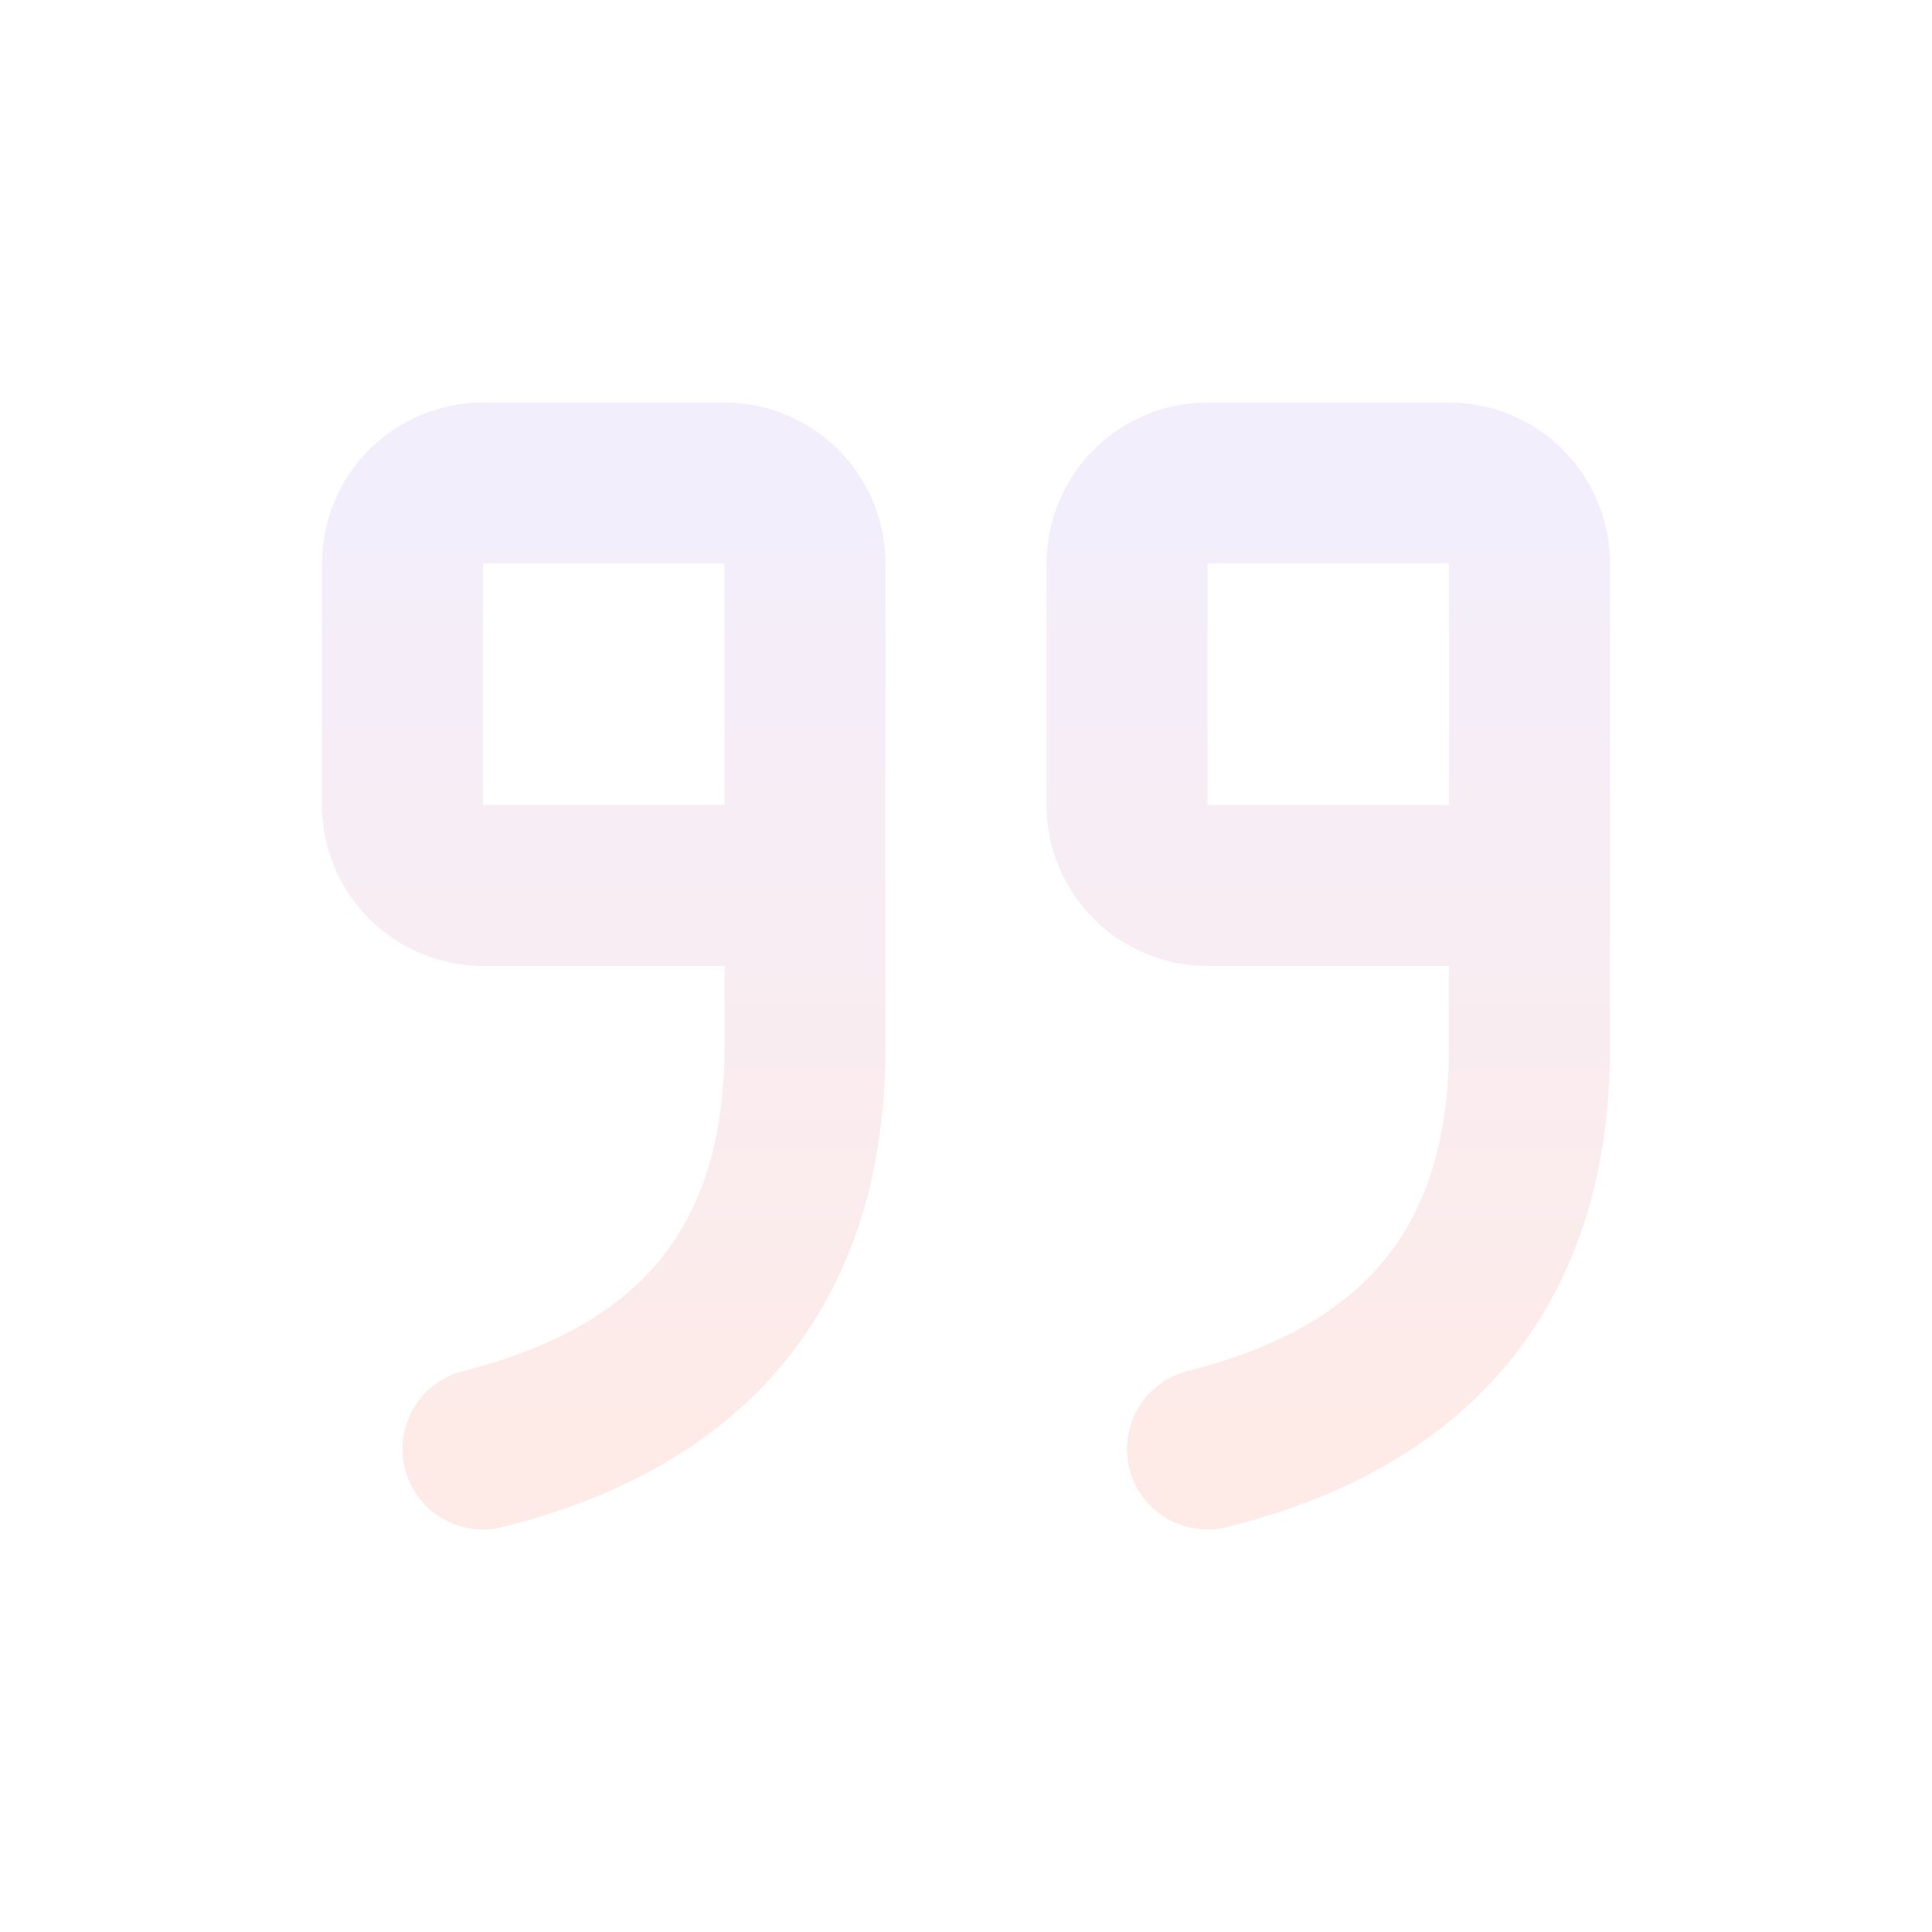 <svg width="100" height="100" viewBox="0 0 100 100" fill="none" xmlns="http://www.w3.org/2000/svg">
<g opacity="0.3">
<path d="M41.666 45.833H25C23.895 45.833 22.835 45.394 22.053 44.613C21.272 43.831 20.833 42.772 20.833 41.667V29.167C20.833 28.062 21.272 27.002 22.053 26.22C22.835 25.439 23.895 25 25 25H37.5C38.605 25 39.665 25.439 40.446 26.22C41.227 27.002 41.666 28.062 41.666 29.167V54.167C41.666 65.279 36.112 72.221 25 75M79.166 45.833H62.5C61.395 45.833 60.335 45.394 59.553 44.613C58.772 43.831 58.333 42.772 58.333 41.667V29.167C58.333 28.062 58.772 27.002 59.553 26.22C60.335 25.439 61.395 25 62.5 25H75C76.105 25 77.165 25.439 77.946 26.22C78.727 27.002 79.166 28.062 79.166 29.167V54.167C79.166 65.279 73.612 72.221 62.5 75" stroke="url(#paint0_linear_638_175)" stroke-width="8.333" stroke-linecap="round" stroke-linejoin="round"/>
</g>
<defs>
<linearGradient id="paint0_linear_638_175" x1="50" y1="25" x2="50" y2="75" gradientUnits="userSpaceOnUse">
<stop stop-color="#D6C7F5"/>
<stop offset="1" stop-color="#FBBBB0"/>
</linearGradient>
</defs>
</svg>
